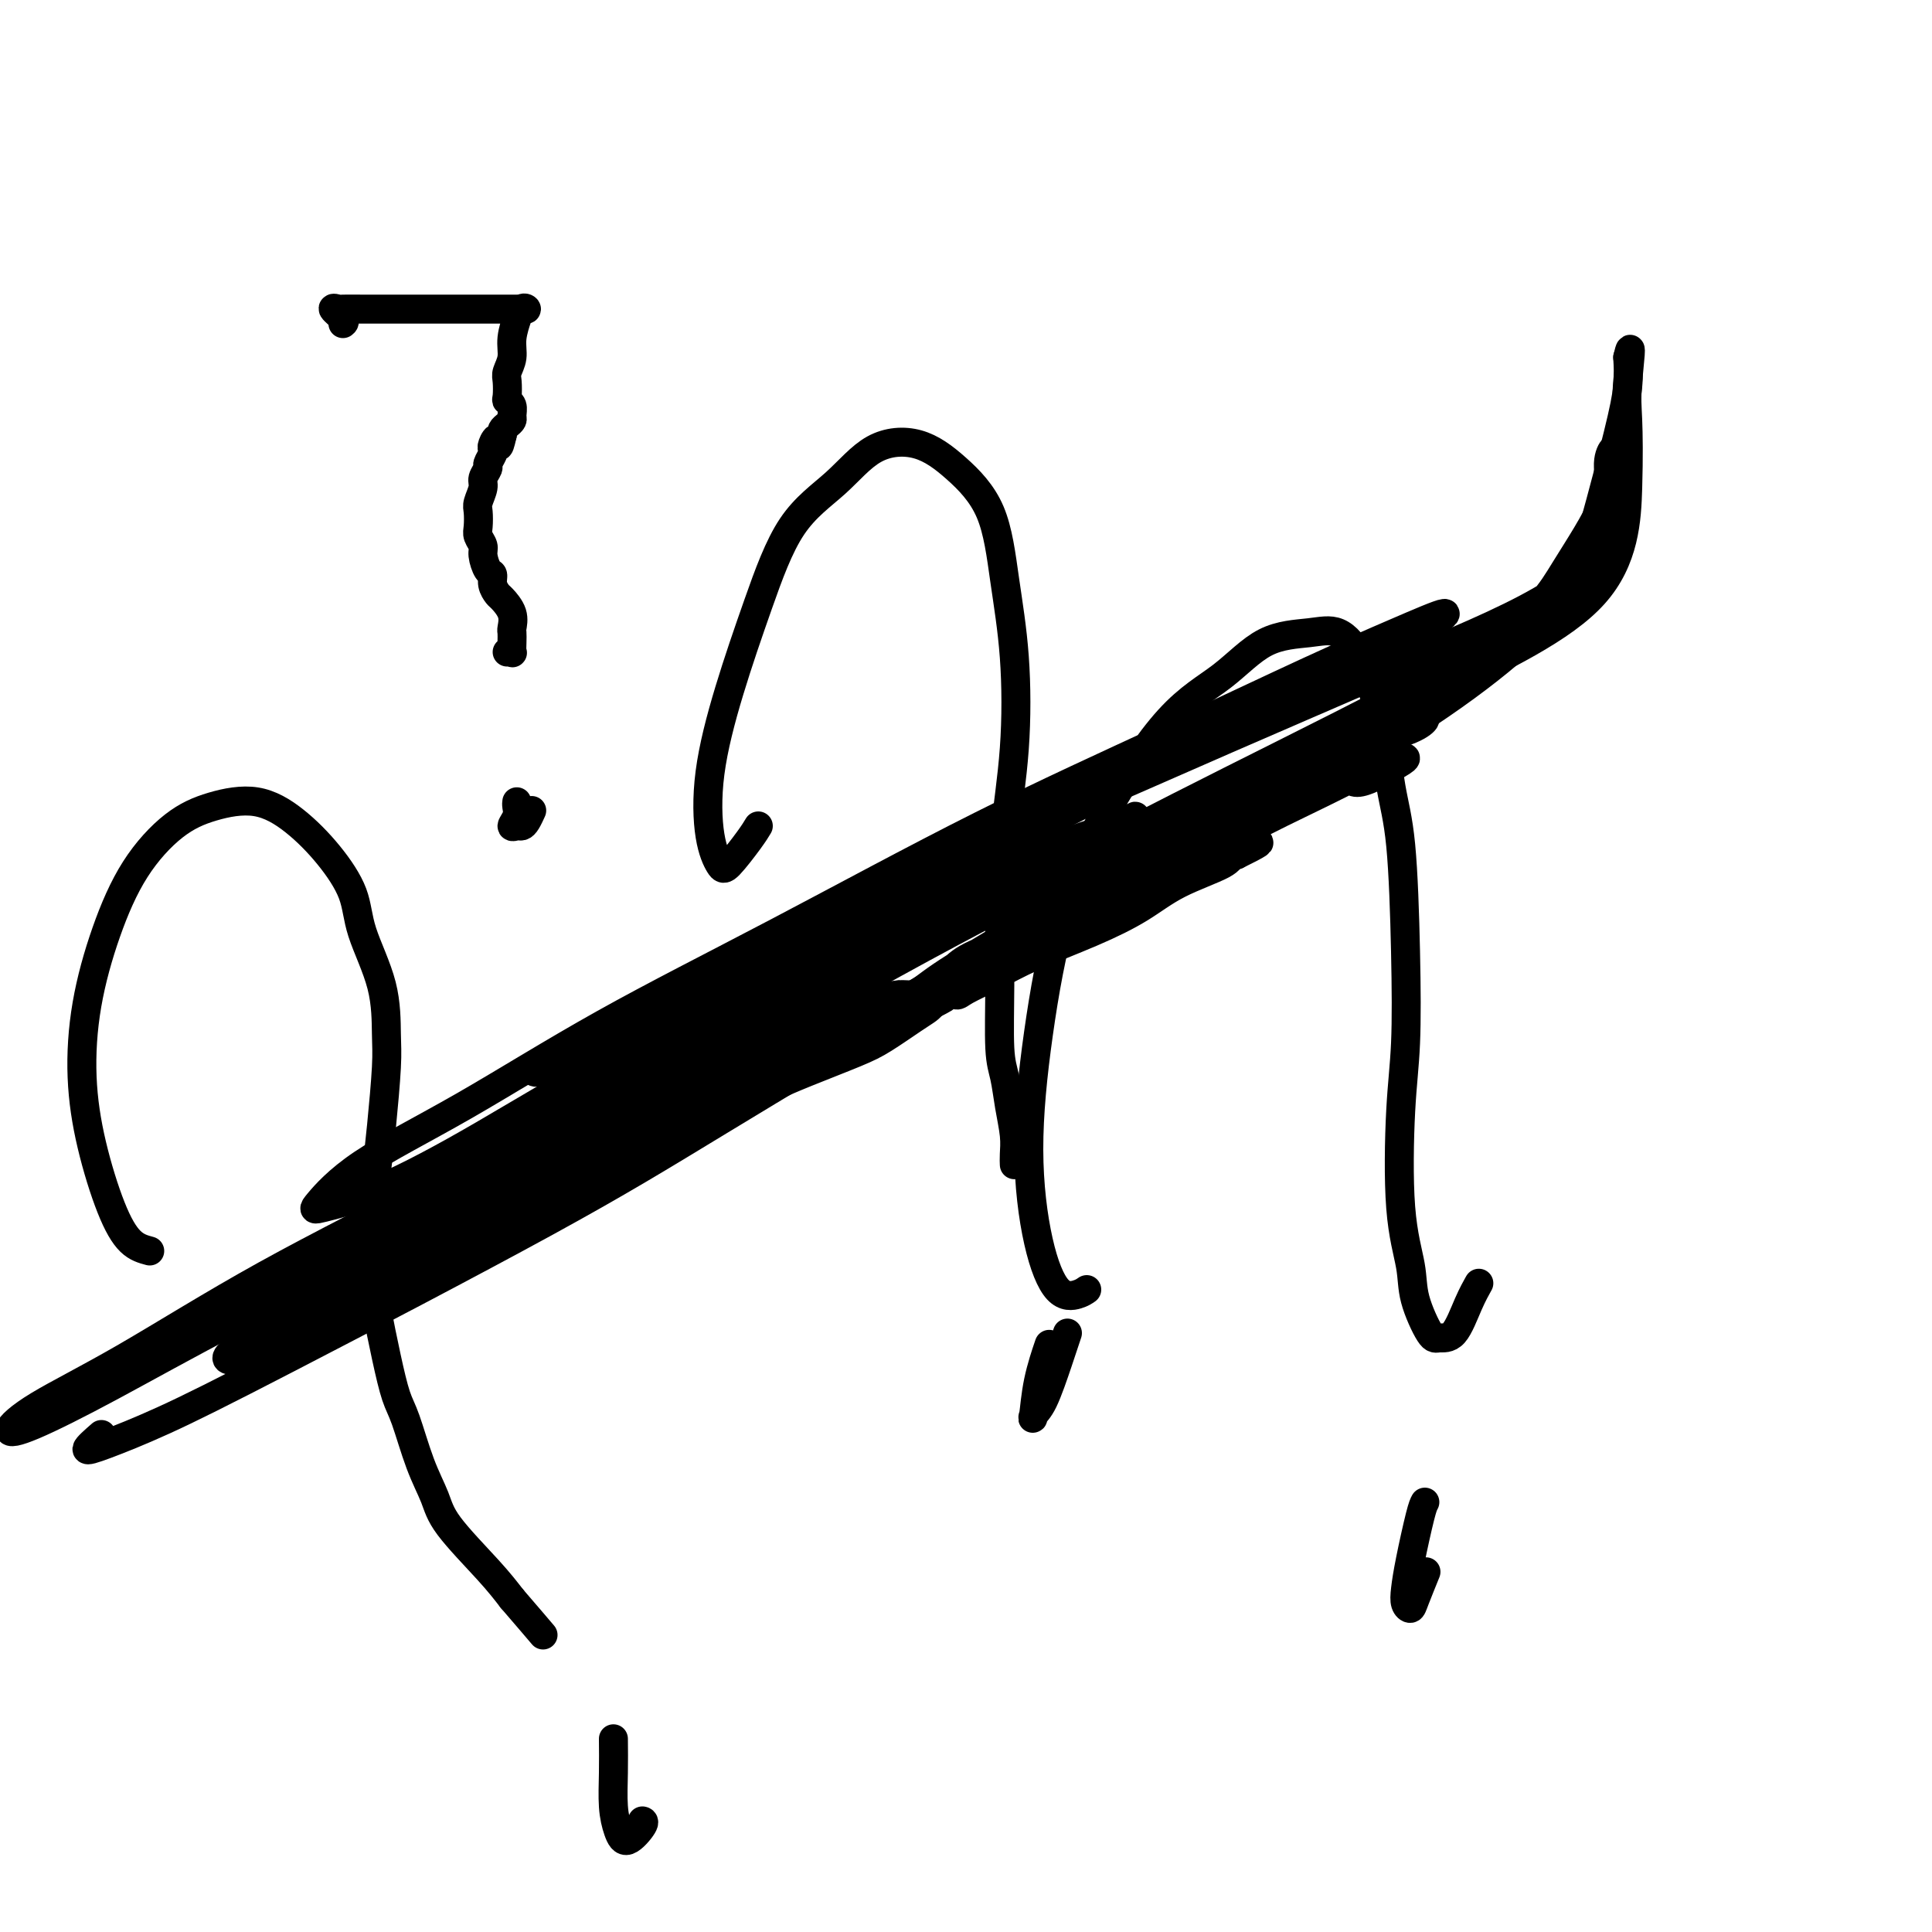 <svg viewBox='0 0 400 400' version='1.1' xmlns='http://www.w3.org/2000/svg' xmlns:xlink='http://www.w3.org/1999/xlink'><g fill='none' stroke='#000000' stroke-width='6' stroke-linecap='round' stroke-linejoin='round'><path d='M157,171c-0.438,0.730 -0.877,1.460 -2,3c-1.123,1.540 -2.932,3.891 -4,5c-1.068,1.109 -1.397,0.977 -2,0c-0.603,-0.977 -1.481,-2.797 -2,-6c-0.519,-3.203 -0.679,-7.788 0,-13c0.679,-5.212 2.197,-11.049 4,-17c1.803,-5.951 3.890,-12.015 6,-18c2.110,-5.985 4.242,-11.892 7,-16c2.758,-4.108 6.143,-6.416 9,-9c2.857,-2.584 5.188,-5.444 8,-7c2.812,-1.556 6.105,-1.809 9,-1c2.895,0.809 5.390,2.679 8,5c2.610,2.321 5.334,5.091 7,9c1.666,3.909 2.275,8.956 3,14c0.725,5.044 1.568,10.085 2,16c0.432,5.915 0.455,12.704 0,19c-0.455,6.296 -1.387,12.100 -2,18c-0.613,5.900 -0.908,11.896 -1,17c-0.092,5.104 0.018,9.316 0,14c-0.018,4.684 -0.162,9.839 0,13c0.162,3.161 0.632,4.329 1,6c0.368,1.671 0.635,3.846 1,6c0.365,2.154 0.830,4.289 1,6c0.170,1.711 0.046,2.999 0,4c-0.046,1.001 -0.013,1.715 0,2c0.013,0.285 0.007,0.143 0,0'/><path d='M221,276c-0.565,1.710 -1.130,3.419 -2,6c-0.870,2.581 -2.044,6.032 -3,8c-0.956,1.968 -1.696,2.453 -2,3c-0.304,0.547 -0.174,1.157 0,0c0.174,-1.157 0.393,-4.081 1,-7c0.607,-2.919 1.602,-5.834 2,-7c0.398,-1.166 0.199,-0.583 0,0'/><path d='M225,267c-0.495,0.347 -0.990,0.693 -2,1c-1.010,0.307 -2.535,0.573 -4,-1c-1.465,-1.573 -2.870,-4.987 -4,-10c-1.130,-5.013 -1.983,-11.627 -2,-19c-0.017,-7.373 0.803,-15.504 2,-24c1.197,-8.496 2.770,-17.355 5,-25c2.230,-7.645 5.116,-14.076 9,-21c3.884,-6.924 8.764,-14.342 13,-19c4.236,-4.658 7.826,-6.556 11,-9c3.174,-2.444 5.932,-5.433 9,-7c3.068,-1.567 6.446,-1.710 9,-2c2.554,-0.290 4.285,-0.727 6,0c1.715,0.727 3.416,2.618 5,6c1.584,3.382 3.052,8.256 4,13c0.948,4.744 1.375,9.358 2,13c0.625,3.642 1.448,6.311 2,12c0.552,5.689 0.835,14.397 1,22c0.165,7.603 0.213,14.102 0,19c-0.213,4.898 -0.688,8.196 -1,14c-0.312,5.804 -0.460,14.115 0,20c0.460,5.885 1.530,9.343 2,12c0.470,2.657 0.342,4.511 1,7c0.658,2.489 2.103,5.612 3,7c0.897,1.388 1.246,1.040 2,1c0.754,-0.040 1.913,0.226 3,-1c1.087,-1.226 2.100,-3.946 3,-6c0.900,-2.054 1.686,-3.444 2,-4c0.314,-0.556 0.157,-0.278 0,0'/><path d='M295,311c-0.225,0.409 -0.449,0.818 -1,3c-0.551,2.182 -1.428,6.137 -2,9c-0.572,2.863 -0.839,4.633 -1,6c-0.161,1.367 -0.214,2.330 0,3c0.214,0.670 0.697,1.045 1,1c0.303,-0.045 0.428,-0.512 1,-2c0.572,-1.488 1.592,-3.997 2,-5c0.408,-1.003 0.204,-0.502 0,0'/><path d='M31,259c-1.342,-0.359 -2.684,-0.718 -4,-2c-1.316,-1.282 -2.605,-3.488 -4,-7c-1.395,-3.512 -2.897,-8.330 -4,-13c-1.103,-4.670 -1.806,-9.194 -2,-14c-0.194,-4.806 0.121,-9.896 1,-15c0.879,-5.104 2.322,-10.221 4,-15c1.678,-4.779 3.591,-9.218 6,-13c2.409,-3.782 5.315,-6.906 8,-9c2.685,-2.094 5.150,-3.157 8,-4c2.850,-0.843 6.084,-1.466 9,-1c2.916,0.466 5.513,2.020 8,4c2.487,1.980 4.862,4.384 7,7c2.138,2.616 4.038,5.442 5,8c0.962,2.558 0.987,4.849 2,8c1.013,3.151 3.014,7.164 4,11c0.986,3.836 0.955,7.497 1,10c0.045,2.503 0.165,3.848 0,7c-0.165,3.152 -0.615,8.110 -1,12c-0.385,3.890 -0.703,6.713 -1,9c-0.297,2.287 -0.571,4.037 -1,7c-0.429,2.963 -1.013,7.139 -1,10c0.013,2.861 0.621,4.406 1,6c0.379,1.594 0.527,3.236 1,6c0.473,2.764 1.272,6.650 2,10c0.728,3.350 1.387,6.162 2,8c0.613,1.838 1.181,2.700 2,5c0.819,2.300 1.888,6.039 3,9c1.112,2.961 2.267,5.144 3,7c0.733,1.856 1.043,3.384 3,6c1.957,2.616 5.559,6.319 8,9c2.441,2.681 3.720,4.341 5,6'/><path d='M106,331c3.356,3.889 5.244,6.111 6,7c0.756,0.889 0.378,0.444 0,0'/><path d='M127,360c0.021,2.295 0.041,4.591 0,7c-0.041,2.409 -0.144,4.933 0,7c0.144,2.067 0.536,3.678 1,5c0.464,1.322 1.001,2.354 2,2c0.999,-0.354 2.461,-2.095 3,-3c0.539,-0.905 0.154,-0.973 0,-1c-0.154,-0.027 -0.077,-0.014 0,0'/><path d='M71,67c0.255,-0.196 0.510,-0.392 0,-1c-0.510,-0.608 -1.784,-1.627 -2,-2c-0.216,-0.373 0.627,-0.100 1,0c0.373,0.100 0.278,0.027 1,0c0.722,-0.027 2.262,-0.007 4,0c1.738,0.007 3.676,0.002 6,0c2.324,-0.002 5.036,-0.001 7,0c1.964,0.001 3.181,0.000 5,0c1.819,-0.000 4.241,-0.000 6,0c1.759,0.000 2.854,0.001 4,0c1.146,-0.001 2.343,-0.002 3,0c0.657,0.002 0.775,0.009 1,0c0.225,-0.009 0.559,-0.034 1,0c0.441,0.034 0.990,0.126 1,0c0.010,-0.126 -0.518,-0.470 -1,0c-0.482,0.470 -0.917,1.754 -1,2c-0.083,0.246 0.188,-0.546 0,0c-0.188,0.546 -0.835,2.430 -1,4c-0.165,1.570 0.151,2.827 0,4c-0.151,1.173 -0.769,2.264 -1,3c-0.231,0.736 -0.076,1.118 0,2c0.076,0.882 0.074,2.264 0,3c-0.074,0.736 -0.219,0.827 0,1c0.219,0.173 0.801,0.427 1,1c0.199,0.573 0.015,1.463 0,2c-0.015,0.537 0.140,0.721 0,1c-0.140,0.279 -0.576,0.652 -1,1c-0.424,0.348 -0.835,0.671 -1,1c-0.165,0.329 -0.082,0.665 0,1'/><path d='M104,90c-0.941,4.202 -0.792,1.707 -1,1c-0.208,-0.707 -0.773,0.373 -1,1c-0.227,0.627 -0.118,0.801 0,1c0.118,0.199 0.243,0.422 0,1c-0.243,0.578 -0.853,1.510 -1,2c-0.147,0.490 0.171,0.539 0,1c-0.171,0.461 -0.830,1.335 -1,2c-0.170,0.665 0.150,1.123 0,2c-0.150,0.877 -0.768,2.175 -1,3c-0.232,0.825 -0.077,1.178 0,2c0.077,0.822 0.076,2.112 0,3c-0.076,0.888 -0.227,1.375 0,2c0.227,0.625 0.830,1.389 1,2c0.170,0.611 -0.095,1.071 0,2c0.095,0.929 0.549,2.327 1,3c0.451,0.673 0.899,0.619 1,1c0.101,0.381 -0.145,1.195 0,2c0.145,0.805 0.680,1.601 1,2c0.320,0.399 0.426,0.400 1,1c0.574,0.600 1.618,1.801 2,3c0.382,1.199 0.103,2.398 0,3c-0.103,0.602 -0.031,0.606 0,1c0.031,0.394 0.022,1.177 0,2c-0.022,0.823 -0.058,1.684 0,2c0.058,0.316 0.208,0.085 0,0c-0.208,-0.085 -0.774,-0.024 -1,0c-0.226,0.024 -0.113,0.012 0,0'/><path d='M107,166c-0.037,0.257 -0.073,0.514 0,1c0.073,0.486 0.257,1.200 0,2c-0.257,0.800 -0.955,1.685 -1,2c-0.045,0.315 0.563,0.060 1,0c0.437,-0.060 0.705,0.077 1,0c0.295,-0.077 0.618,-0.367 1,-1c0.382,-0.633 0.823,-1.609 1,-2c0.177,-0.391 0.088,-0.195 0,0'/><path d='M21,297c-1.468,1.283 -2.937,2.566 -3,3c-0.063,0.434 1.278,0.018 4,-1c2.722,-1.018 6.824,-2.638 12,-5c5.176,-2.362 11.427,-5.465 26,-13c14.573,-7.535 37.470,-19.501 53,-28c15.530,-8.499 23.693,-13.531 36,-21c12.307,-7.469 28.758,-17.375 45,-27c16.242,-9.625 32.274,-18.970 44,-26c11.726,-7.030 19.144,-11.745 26,-16c6.856,-4.255 13.149,-8.050 18,-11c4.851,-2.950 8.260,-5.055 9,-6c0.740,-0.945 -1.188,-0.729 -5,1c-3.812,1.729 -9.507,4.970 -17,9c-7.493,4.030 -16.783,8.847 -29,15c-12.217,6.153 -27.360,13.642 -43,22c-15.640,8.358 -31.778,17.584 -47,26c-15.222,8.416 -29.529,16.020 -42,23c-12.471,6.980 -23.104,13.334 -32,19c-8.896,5.666 -16.053,10.642 -21,14c-4.947,3.358 -7.683,5.098 -8,6c-0.317,0.902 1.786,0.964 6,-1c4.214,-1.964 10.539,-5.956 20,-11c9.461,-5.044 22.059,-11.142 37,-19c14.941,-7.858 32.224,-17.476 49,-27c16.776,-9.524 33.044,-18.954 54,-30c20.956,-11.046 46.600,-23.710 66,-35c19.400,-11.290 32.558,-21.208 40,-29c7.442,-7.792 9.170,-13.460 11,-20c1.830,-6.540 3.762,-13.953 5,-19c1.238,-5.047 1.782,-7.728 2,-10c0.218,-2.272 0.109,-4.136 0,-6'/><path d='M337,74c1.086,-4.618 0.302,1.336 0,5c-0.302,3.664 -0.123,5.036 0,8c0.123,2.964 0.189,7.518 0,14c-0.189,6.482 -0.633,14.891 -7,22c-6.367,7.109 -18.658,12.917 -33,20c-14.342,7.083 -30.737,15.442 -48,24c-17.263,8.558 -35.396,17.314 -54,26c-18.604,8.686 -37.679,17.301 -55,26c-17.321,8.699 -32.889,17.480 -47,25c-14.111,7.520 -26.764,13.778 -38,20c-11.236,6.222 -21.054,12.408 -29,17c-7.946,4.592 -14.021,7.591 -18,10c-3.979,2.409 -5.861,4.226 -6,5c-0.139,0.774 1.467,0.503 5,-1c3.533,-1.503 8.993,-4.237 16,-8c7.007,-3.763 15.560,-8.555 26,-14c10.440,-5.445 22.766,-11.541 36,-19c13.234,-7.459 27.374,-16.279 43,-25c15.626,-8.721 32.738,-17.343 49,-26c16.262,-8.657 31.676,-17.349 46,-25c14.324,-7.651 27.560,-14.262 43,-22c15.440,-7.738 33.083,-16.604 43,-23c9.917,-6.396 12.107,-10.323 15,-15c2.893,-4.677 6.487,-10.105 8,-14c1.513,-3.895 0.943,-6.256 1,-8c0.057,-1.744 0.740,-2.872 1,-3c0.260,-0.128 0.097,0.742 0,3c-0.097,2.258 -0.129,5.904 0,9c0.129,3.096 0.419,5.641 -2,9c-2.419,3.359 -7.548,7.531 -16,12c-8.452,4.469 -20.226,9.234 -32,14'/><path d='M284,140c-10.178,4.422 -19.623,8.476 -30,13c-10.377,4.524 -21.685,9.519 -32,14c-10.315,4.481 -19.637,8.447 -29,13c-9.363,4.553 -18.767,9.693 -27,14c-8.233,4.307 -15.296,7.782 -21,11c-5.704,3.218 -10.050,6.179 -13,8c-2.950,1.821 -4.505,2.501 -5,3c-0.495,0.499 0.068,0.818 2,0c1.932,-0.818 5.233,-2.773 10,-5c4.767,-2.227 11.001,-4.728 18,-8c6.999,-3.272 14.763,-7.316 23,-12c8.237,-4.684 16.945,-10.009 26,-15c9.055,-4.991 18.455,-9.649 27,-14c8.545,-4.351 16.236,-8.396 25,-13c8.764,-4.604 18.601,-9.768 25,-13c6.399,-3.232 9.358,-4.533 12,-6c2.642,-1.467 4.965,-3.101 4,-3c-0.965,0.101 -5.219,1.936 -10,4c-4.781,2.064 -10.091,4.357 -18,8c-7.909,3.643 -18.418,8.637 -30,14c-11.582,5.363 -24.237,11.095 -38,18c-13.763,6.905 -28.634,14.981 -42,22c-13.366,7.019 -25.228,12.979 -36,19c-10.772,6.021 -20.454,12.103 -29,17c-8.546,4.897 -15.956,8.608 -21,12c-5.044,3.392 -7.721,6.466 -9,8c-1.279,1.534 -1.160,1.530 1,1c2.160,-0.530 6.363,-1.585 12,-4c5.637,-2.415 12.710,-6.189 21,-11c8.290,-4.811 17.797,-10.660 28,-16c10.203,-5.340 21.101,-10.170 32,-15'/><path d='M160,204c17.605,-9.176 21.119,-11.116 29,-15c7.881,-3.884 20.131,-9.713 28,-13c7.869,-3.287 11.359,-4.033 14,-5c2.641,-0.967 4.435,-2.155 4,-2c-0.435,0.155 -3.099,1.654 -7,4c-3.901,2.346 -9.037,5.540 -16,9c-6.963,3.460 -15.751,7.186 -25,12c-9.249,4.814 -18.957,10.715 -29,16c-10.043,5.285 -20.419,9.954 -30,15c-9.581,5.046 -18.365,10.468 -26,15c-7.635,4.532 -14.121,8.174 -19,11c-4.879,2.826 -8.152,4.835 -10,6c-1.848,1.165 -2.272,1.487 -1,1c1.272,-0.487 4.239,-1.784 8,-4c3.761,-2.216 8.315,-5.353 14,-9c5.685,-3.647 12.502,-7.804 19,-12c6.498,-4.196 12.676,-8.429 19,-12c6.324,-3.571 12.794,-6.479 18,-9c5.206,-2.521 9.148,-4.656 12,-6c2.852,-1.344 4.613,-1.899 5,-2c0.387,-0.101 -0.600,0.250 -3,2c-2.400,1.750 -6.212,4.900 -11,8c-4.788,3.100 -10.551,6.152 -17,10c-6.449,3.848 -13.582,8.492 -21,13c-7.418,4.508 -15.119,8.879 -22,13c-6.881,4.121 -12.941,7.991 -18,11c-5.059,3.009 -9.118,5.157 -12,7c-2.882,1.843 -4.587,3.381 -5,4c-0.413,0.619 0.466,0.321 2,0c1.534,-0.321 3.724,-0.663 7,-2c3.276,-1.337 7.638,-3.668 12,-6'/><path d='M79,264c5.824,-2.876 9.884,-6.067 15,-9c5.116,-2.933 11.286,-5.607 17,-9c5.714,-3.393 10.970,-7.504 16,-11c5.030,-3.496 9.834,-6.378 14,-9c4.166,-2.622 7.693,-4.985 10,-7c2.307,-2.015 3.393,-3.681 4,-5c0.607,-1.319 0.736,-2.292 0,-3c-0.736,-0.708 -2.335,-1.150 -4,-1c-1.665,0.150 -3.396,0.894 -6,1c-2.604,0.106 -6.082,-0.424 -9,0c-2.918,0.424 -5.277,1.803 -8,3c-2.723,1.197 -5.810,2.213 -8,3c-2.190,0.787 -3.482,1.346 -5,2c-1.518,0.654 -3.260,1.403 -4,2c-0.740,0.597 -0.477,1.043 0,1c0.477,-0.043 1.168,-0.576 2,-1c0.832,-0.424 1.805,-0.741 3,-1c1.195,-0.259 2.611,-0.462 4,-1c1.389,-0.538 2.752,-1.411 4,-2c1.248,-0.589 2.381,-0.893 3,-1c0.619,-0.107 0.722,-0.015 1,0c0.278,0.015 0.730,-0.045 1,0c0.270,0.045 0.360,0.195 1,0c0.640,-0.195 1.832,-0.735 3,-1c1.168,-0.265 2.311,-0.256 4,-1c1.689,-0.744 3.924,-2.242 6,-3c2.076,-0.758 3.993,-0.775 7,-2c3.007,-1.225 7.105,-3.658 10,-5c2.895,-1.342 4.587,-1.592 6,-2c1.413,-0.408 2.547,-0.974 3,-1c0.453,-0.026 0.227,0.487 0,1'/><path d='M169,202c8.240,-2.392 -0.161,1.129 -4,3c-3.839,1.871 -3.118,2.091 -5,4c-1.882,1.909 -6.368,5.506 -10,8c-3.632,2.494 -6.408,3.886 -8,5c-1.592,1.114 -1.998,1.950 -3,3c-1.002,1.050 -2.599,2.315 -3,3c-0.401,0.685 0.394,0.790 1,1c0.606,0.210 1.021,0.524 3,0c1.979,-0.524 5.520,-1.887 9,-3c3.480,-1.113 6.900,-1.975 9,-3c2.100,-1.025 2.882,-2.212 6,-4c3.118,-1.788 8.573,-4.176 12,-6c3.427,-1.824 4.824,-3.084 6,-4c1.176,-0.916 2.129,-1.486 3,-2c0.871,-0.514 1.660,-0.971 1,-1c-0.660,-0.029 -2.768,0.369 -4,1c-1.232,0.631 -1.588,1.495 -4,3c-2.412,1.505 -6.882,3.649 -10,5c-3.118,1.351 -4.886,1.907 -7,3c-2.114,1.093 -4.576,2.721 -7,4c-2.424,1.279 -4.811,2.208 -6,3c-1.189,0.792 -1.180,1.448 -1,2c0.180,0.552 0.533,1.000 2,1c1.467,-0.000 4.049,-0.449 6,-1c1.951,-0.551 3.271,-1.205 5,-2c1.729,-0.795 3.867,-1.733 7,-3c3.133,-1.267 7.259,-2.864 10,-4c2.741,-1.136 4.095,-1.810 6,-3c1.905,-1.190 4.359,-2.897 6,-4c1.641,-1.103 2.469,-1.601 3,-2c0.531,-0.399 0.766,-0.700 1,-1'/><path d='M193,208c5.651,-2.923 0.778,-0.730 -1,0c-1.778,0.730 -0.462,-0.003 -1,0c-0.538,0.003 -2.931,0.743 -4,1c-1.069,0.257 -0.812,0.032 -1,0c-0.188,-0.032 -0.819,0.131 -1,0c-0.181,-0.131 0.088,-0.554 1,-1c0.912,-0.446 2.465,-0.914 5,-2c2.535,-1.086 6.051,-2.792 9,-4c2.949,-1.208 5.332,-1.920 8,-3c2.668,-1.080 5.620,-2.529 9,-4c3.380,-1.471 7.188,-2.965 10,-4c2.812,-1.035 4.629,-1.611 6,-2c1.371,-0.389 2.295,-0.590 3,-1c0.705,-0.410 1.192,-1.030 1,-1c-0.192,0.030 -1.063,0.710 -2,1c-0.937,0.290 -1.941,0.190 -4,1c-2.059,0.810 -5.173,2.531 -8,4c-2.827,1.469 -5.367,2.685 -8,4c-2.633,1.315 -5.358,2.729 -8,4c-2.642,1.271 -5.202,2.399 -7,3c-1.798,0.601 -2.833,0.676 -3,1c-0.167,0.324 0.534,0.899 1,1c0.466,0.101 0.695,-0.271 2,-1c1.305,-0.729 3.684,-1.815 6,-3c2.316,-1.185 4.568,-2.471 8,-4c3.432,-1.529 8.043,-3.303 12,-5c3.957,-1.697 7.259,-3.317 10,-5c2.741,-1.683 4.920,-3.431 8,-5c3.080,-1.569 7.060,-2.961 9,-4c1.940,-1.039 1.840,-1.725 2,-2c0.160,-0.275 0.580,-0.137 1,0'/><path d='M256,177c10.175,-4.991 1.111,-1.469 -3,0c-4.111,1.469 -3.269,0.885 -4,1c-0.731,0.115 -3.036,0.929 -6,2c-2.964,1.071 -6.585,2.397 -10,4c-3.415,1.603 -6.622,3.481 -10,5c-3.378,1.519 -6.928,2.679 -10,4c-3.072,1.321 -5.666,2.804 -8,4c-2.334,1.196 -4.407,2.104 -6,3c-1.593,0.896 -2.706,1.781 -3,2c-0.294,0.219 0.233,-0.227 1,-1c0.767,-0.773 1.776,-1.872 4,-3c2.224,-1.128 5.665,-2.286 9,-4c3.335,-1.714 6.566,-3.985 12,-7c5.434,-3.015 13.073,-6.775 19,-10c5.927,-3.225 10.143,-5.915 16,-9c5.857,-3.085 13.357,-6.564 18,-9c4.643,-2.436 6.431,-3.829 9,-5c2.569,-1.171 5.921,-2.122 8,-3c2.079,-0.878 2.887,-1.685 3,-2c0.113,-0.315 -0.469,-0.138 -1,0c-0.531,0.138 -1.013,0.236 -3,1c-1.987,0.764 -5.481,2.193 -9,4c-3.519,1.807 -7.064,3.992 -11,6c-3.936,2.008 -8.264,3.839 -14,7c-5.736,3.161 -12.879,7.653 -19,11c-6.121,3.347 -11.219,5.548 -16,8c-4.781,2.452 -9.245,5.154 -14,8c-4.755,2.846 -9.800,5.835 -13,8c-3.200,2.165 -4.554,3.506 -6,4c-1.446,0.494 -2.985,0.141 -3,0c-0.015,-0.141 1.492,-0.071 3,0'/><path d='M189,206c1.449,-0.269 3.570,-0.942 6,-2c2.430,-1.058 5.168,-2.502 10,-5c4.832,-2.498 11.758,-6.052 18,-9c6.242,-2.948 11.801,-5.291 17,-8c5.199,-2.709 10.039,-5.785 16,-9c5.961,-3.215 13.042,-6.571 18,-9c4.958,-2.429 7.791,-3.933 10,-5c2.209,-1.067 3.792,-1.696 5,-2c1.208,-0.304 2.040,-0.282 2,0c-0.040,0.282 -0.953,0.824 -3,2c-2.047,1.176 -5.229,2.985 -7,3c-1.771,0.015 -2.131,-1.765 -2,-4c0.131,-2.235 0.752,-4.924 1,-6c0.248,-1.076 0.124,-0.538 0,0'/></g>
</svg>